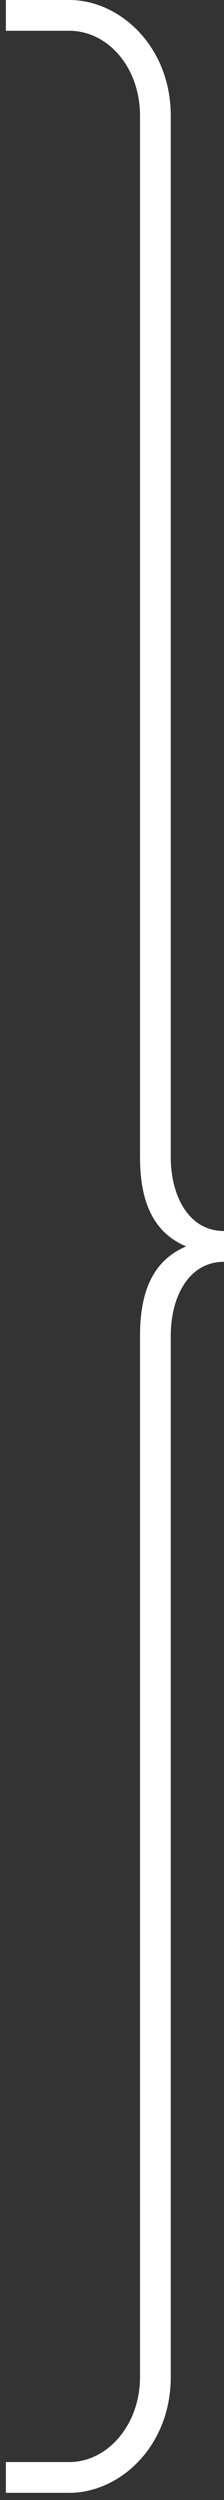 <svg width='14' height='156' viewBox='0 0 14 156' fill='none' xmlns='http://www.w3.org/2000/svg'><rect x="0" y="0" width="14" height="156" fill="#333333" stroke="none"/><path d='M0.368 155.552H4.336C7.472 155.552 10.672 152.672 10.672 148.32V83.344C10.672 80.976 11.76 78.736 14 78.736V76.816C11.76 76.816 10.672 74.576 10.672 72.208V7.232C10.672 2.88 7.472 0 4.336 0H0.368V1.92H4.336C6.704 1.92 8.752 4.16 8.752 7.232V72.208C8.752 74.896 9.52 76.88 11.632 77.776C9.52 78.672 8.752 80.656 8.752 83.344V148.32C8.752 151.328 6.704 153.632 4.336 153.632H0.368V155.552Z' fill='white'/></svg>